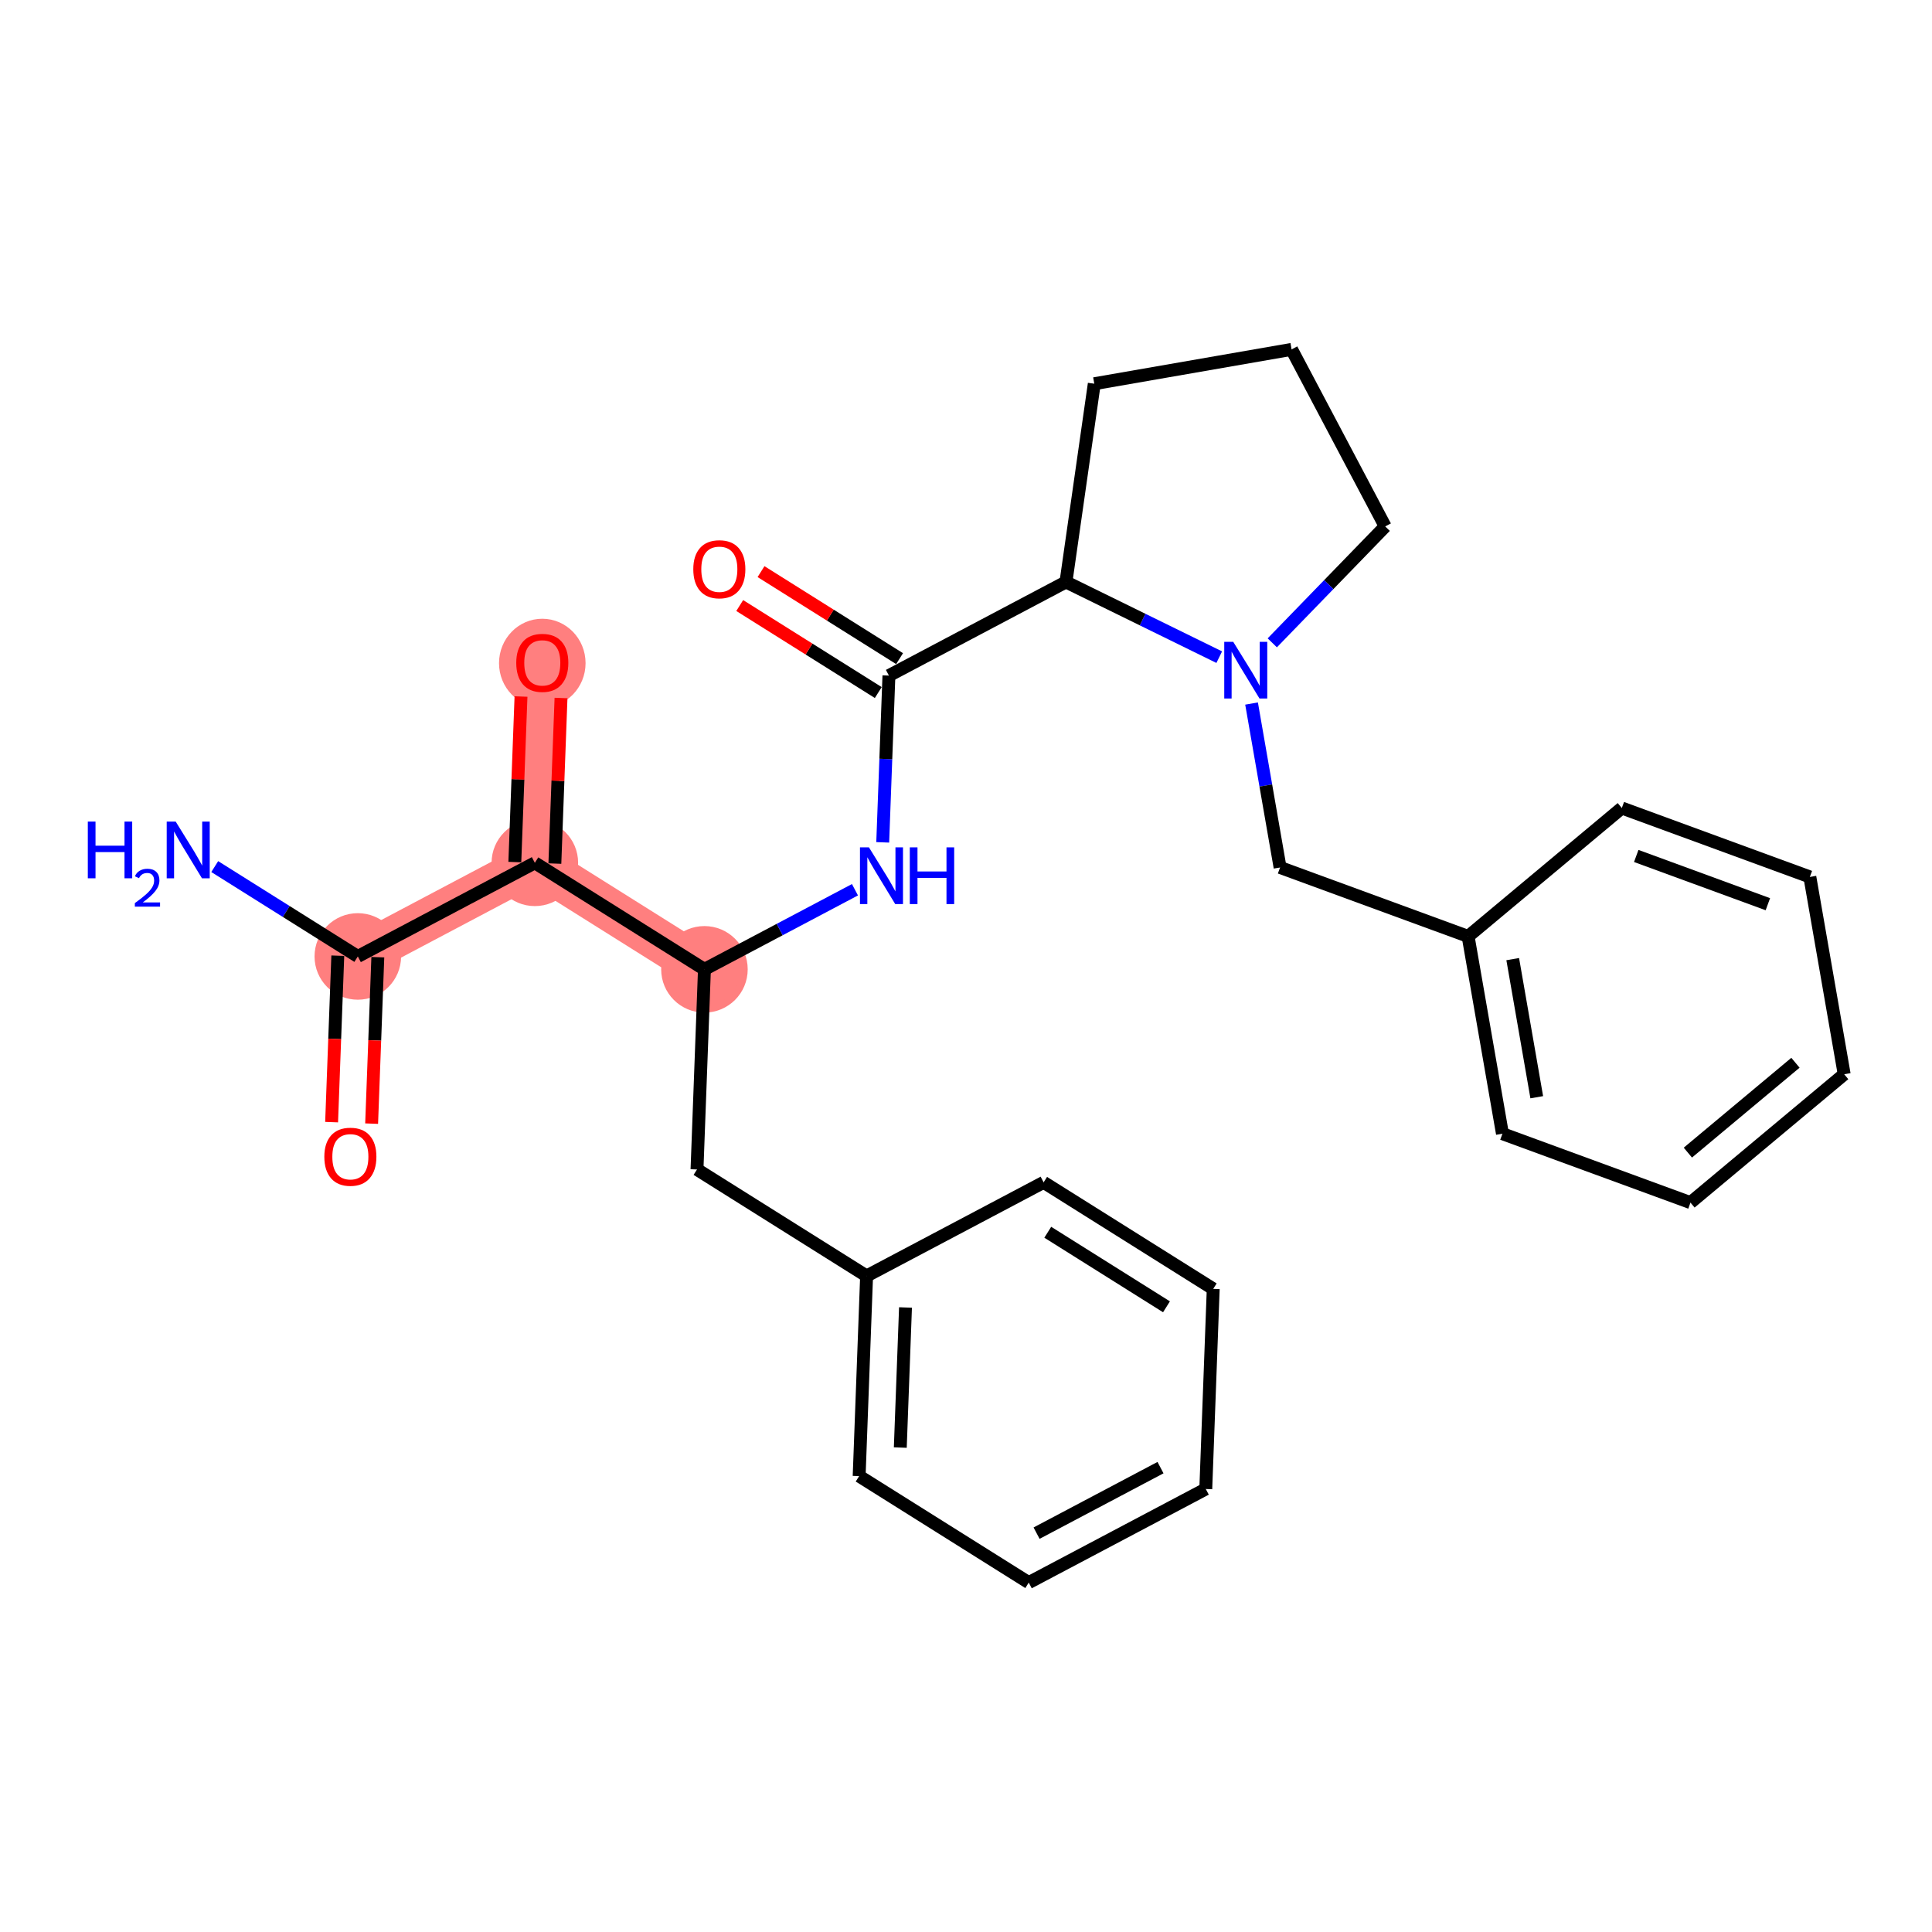 <?xml version='1.0' encoding='iso-8859-1'?>
<svg version='1.1' baseProfile='full'
              xmlns='http://www.w3.org/2000/svg'
                      xmlns:rdkit='http://www.rdkit.org/xml'
                      xmlns:xlink='http://www.w3.org/1999/xlink'
                  xml:space='preserve'
width='300px' height='300px' viewBox='0 0 300 300'>
<!-- END OF HEADER -->
<rect style='opacity:1.0;fill:#FFFFFF;stroke:none' width='300' height='300' x='0' y='0'> </rect>
<rect style='opacity:1.0;fill:#FFFFFF;stroke:none' width='300' height='300' x='0' y='0'> </rect>
<path d='M 55.561,148.516 L 83.051,133.979' style='fill:none;fill-rule:evenodd;stroke:#FF7F7F;stroke-width:6.6px;stroke-linecap:butt;stroke-linejoin:miter;stroke-opacity:1' />
<path d='M 83.051,133.979 L 84.207,102.903' style='fill:none;fill-rule:evenodd;stroke:#FF7F7F;stroke-width:6.6px;stroke-linecap:butt;stroke-linejoin:miter;stroke-opacity:1' />
<path d='M 83.051,133.979 L 109.385,150.518' style='fill:none;fill-rule:evenodd;stroke:#FF7F7F;stroke-width:6.6px;stroke-linecap:butt;stroke-linejoin:miter;stroke-opacity:1' />
<ellipse cx='55.561' cy='148.516' rx='6.219' ry='6.219'  style='fill:#FF7F7F;fill-rule:evenodd;stroke:#FF7F7F;stroke-width:1.0px;stroke-linecap:butt;stroke-linejoin:miter;stroke-opacity:1' />
<ellipse cx='83.051' cy='133.979' rx='6.219' ry='6.219'  style='fill:#FF7F7F;fill-rule:evenodd;stroke:#FF7F7F;stroke-width:1.0px;stroke-linecap:butt;stroke-linejoin:miter;stroke-opacity:1' />
<ellipse cx='84.207' cy='102.972' rx='6.219' ry='6.394'  style='fill:#FF7F7F;fill-rule:evenodd;stroke:#FF7F7F;stroke-width:1.0px;stroke-linecap:butt;stroke-linejoin:miter;stroke-opacity:1' />
<ellipse cx='109.385' cy='150.518' rx='6.219' ry='6.219'  style='fill:#FF7F7F;fill-rule:evenodd;stroke:#FF7F7F;stroke-width:1.0px;stroke-linecap:butt;stroke-linejoin:miter;stroke-opacity:1' />
<path class='bond-0 atom-0 atom-1' d='M 33.343,134.563 L 44.452,141.539' style='fill:none;fill-rule:evenodd;stroke:#0000FF;stroke-width:2.0px;stroke-linecap:butt;stroke-linejoin:miter;stroke-opacity:1' />
<path class='bond-0 atom-0 atom-1' d='M 44.452,141.539 L 55.561,148.516' style='fill:none;fill-rule:evenodd;stroke:#000000;stroke-width:2.0px;stroke-linecap:butt;stroke-linejoin:miter;stroke-opacity:1' />
<path class='bond-1 atom-1 atom-2' d='M 52.453,148.4 L 51.972,161.323' style='fill:none;fill-rule:evenodd;stroke:#000000;stroke-width:2.0px;stroke-linecap:butt;stroke-linejoin:miter;stroke-opacity:1' />
<path class='bond-1 atom-1 atom-2' d='M 51.972,161.323 L 51.492,174.245' style='fill:none;fill-rule:evenodd;stroke:#FF0000;stroke-width:2.0px;stroke-linecap:butt;stroke-linejoin:miter;stroke-opacity:1' />
<path class='bond-1 atom-1 atom-2' d='M 58.668,148.631 L 58.188,161.554' style='fill:none;fill-rule:evenodd;stroke:#000000;stroke-width:2.0px;stroke-linecap:butt;stroke-linejoin:miter;stroke-opacity:1' />
<path class='bond-1 atom-1 atom-2' d='M 58.188,161.554 L 57.707,174.477' style='fill:none;fill-rule:evenodd;stroke:#FF0000;stroke-width:2.0px;stroke-linecap:butt;stroke-linejoin:miter;stroke-opacity:1' />
<path class='bond-2 atom-1 atom-3' d='M 55.561,148.516 L 83.051,133.979' style='fill:none;fill-rule:evenodd;stroke:#000000;stroke-width:2.0px;stroke-linecap:butt;stroke-linejoin:miter;stroke-opacity:1' />
<path class='bond-3 atom-3 atom-4' d='M 86.159,134.095 L 86.636,121.24' style='fill:none;fill-rule:evenodd;stroke:#000000;stroke-width:2.0px;stroke-linecap:butt;stroke-linejoin:miter;stroke-opacity:1' />
<path class='bond-3 atom-3 atom-4' d='M 86.636,121.24 L 87.115,108.386' style='fill:none;fill-rule:evenodd;stroke:#FF0000;stroke-width:2.0px;stroke-linecap:butt;stroke-linejoin:miter;stroke-opacity:1' />
<path class='bond-3 atom-3 atom-4' d='M 79.943,133.863 L 80.421,121.009' style='fill:none;fill-rule:evenodd;stroke:#000000;stroke-width:2.0px;stroke-linecap:butt;stroke-linejoin:miter;stroke-opacity:1' />
<path class='bond-3 atom-3 atom-4' d='M 80.421,121.009 L 80.9,108.155' style='fill:none;fill-rule:evenodd;stroke:#FF0000;stroke-width:2.0px;stroke-linecap:butt;stroke-linejoin:miter;stroke-opacity:1' />
<path class='bond-4 atom-3 atom-5' d='M 83.051,133.979 L 109.385,150.518' style='fill:none;fill-rule:evenodd;stroke:#000000;stroke-width:2.0px;stroke-linecap:butt;stroke-linejoin:miter;stroke-opacity:1' />
<path class='bond-5 atom-5 atom-6' d='M 109.385,150.518 L 108.23,181.593' style='fill:none;fill-rule:evenodd;stroke:#000000;stroke-width:2.0px;stroke-linecap:butt;stroke-linejoin:miter;stroke-opacity:1' />
<path class='bond-12 atom-5 atom-13' d='M 109.385,150.518 L 121.072,144.338' style='fill:none;fill-rule:evenodd;stroke:#000000;stroke-width:2.0px;stroke-linecap:butt;stroke-linejoin:miter;stroke-opacity:1' />
<path class='bond-12 atom-5 atom-13' d='M 121.072,144.338 L 132.758,138.158' style='fill:none;fill-rule:evenodd;stroke:#0000FF;stroke-width:2.0px;stroke-linecap:butt;stroke-linejoin:miter;stroke-opacity:1' />
<path class='bond-6 atom-6 atom-7' d='M 108.23,181.593 L 134.564,198.132' style='fill:none;fill-rule:evenodd;stroke:#000000;stroke-width:2.0px;stroke-linecap:butt;stroke-linejoin:miter;stroke-opacity:1' />
<path class='bond-7 atom-7 atom-8' d='M 134.564,198.132 L 133.408,229.208' style='fill:none;fill-rule:evenodd;stroke:#000000;stroke-width:2.0px;stroke-linecap:butt;stroke-linejoin:miter;stroke-opacity:1' />
<path class='bond-7 atom-7 atom-8' d='M 140.606,203.025 L 139.797,224.778' style='fill:none;fill-rule:evenodd;stroke:#000000;stroke-width:2.0px;stroke-linecap:butt;stroke-linejoin:miter;stroke-opacity:1' />
<path class='bond-27 atom-12 atom-7' d='M 162.054,183.595 L 134.564,198.132' style='fill:none;fill-rule:evenodd;stroke:#000000;stroke-width:2.0px;stroke-linecap:butt;stroke-linejoin:miter;stroke-opacity:1' />
<path class='bond-8 atom-8 atom-9' d='M 133.408,229.208 L 159.743,245.747' style='fill:none;fill-rule:evenodd;stroke:#000000;stroke-width:2.0px;stroke-linecap:butt;stroke-linejoin:miter;stroke-opacity:1' />
<path class='bond-9 atom-9 atom-10' d='M 159.743,245.747 L 187.233,231.21' style='fill:none;fill-rule:evenodd;stroke:#000000;stroke-width:2.0px;stroke-linecap:butt;stroke-linejoin:miter;stroke-opacity:1' />
<path class='bond-9 atom-9 atom-10' d='M 160.959,238.068 L 180.202,227.892' style='fill:none;fill-rule:evenodd;stroke:#000000;stroke-width:2.0px;stroke-linecap:butt;stroke-linejoin:miter;stroke-opacity:1' />
<path class='bond-10 atom-10 atom-11' d='M 187.233,231.21 L 188.389,200.134' style='fill:none;fill-rule:evenodd;stroke:#000000;stroke-width:2.0px;stroke-linecap:butt;stroke-linejoin:miter;stroke-opacity:1' />
<path class='bond-11 atom-11 atom-12' d='M 188.389,200.134 L 162.054,183.595' style='fill:none;fill-rule:evenodd;stroke:#000000;stroke-width:2.0px;stroke-linecap:butt;stroke-linejoin:miter;stroke-opacity:1' />
<path class='bond-11 atom-11 atom-12' d='M 181.131,202.92 L 162.697,191.343' style='fill:none;fill-rule:evenodd;stroke:#000000;stroke-width:2.0px;stroke-linecap:butt;stroke-linejoin:miter;stroke-opacity:1' />
<path class='bond-13 atom-13 atom-14' d='M 137.068,130.8 L 137.55,117.853' style='fill:none;fill-rule:evenodd;stroke:#0000FF;stroke-width:2.0px;stroke-linecap:butt;stroke-linejoin:miter;stroke-opacity:1' />
<path class='bond-13 atom-13 atom-14' d='M 137.55,117.853 L 138.031,104.905' style='fill:none;fill-rule:evenodd;stroke:#000000;stroke-width:2.0px;stroke-linecap:butt;stroke-linejoin:miter;stroke-opacity:1' />
<path class='bond-14 atom-14 atom-15' d='M 139.685,102.272 L 128.928,95.516' style='fill:none;fill-rule:evenodd;stroke:#000000;stroke-width:2.0px;stroke-linecap:butt;stroke-linejoin:miter;stroke-opacity:1' />
<path class='bond-14 atom-14 atom-15' d='M 128.928,95.516 L 118.171,88.76' style='fill:none;fill-rule:evenodd;stroke:#FF0000;stroke-width:2.0px;stroke-linecap:butt;stroke-linejoin:miter;stroke-opacity:1' />
<path class='bond-14 atom-14 atom-15' d='M 136.377,107.539 L 125.62,100.783' style='fill:none;fill-rule:evenodd;stroke:#000000;stroke-width:2.0px;stroke-linecap:butt;stroke-linejoin:miter;stroke-opacity:1' />
<path class='bond-14 atom-14 atom-15' d='M 125.62,100.783 L 114.863,94.027' style='fill:none;fill-rule:evenodd;stroke:#FF0000;stroke-width:2.0px;stroke-linecap:butt;stroke-linejoin:miter;stroke-opacity:1' />
<path class='bond-15 atom-14 atom-16' d='M 138.031,104.905 L 165.522,90.368' style='fill:none;fill-rule:evenodd;stroke:#000000;stroke-width:2.0px;stroke-linecap:butt;stroke-linejoin:miter;stroke-opacity:1' />
<path class='bond-16 atom-16 atom-17' d='M 165.522,90.368 L 169.919,59.584' style='fill:none;fill-rule:evenodd;stroke:#000000;stroke-width:2.0px;stroke-linecap:butt;stroke-linejoin:miter;stroke-opacity:1' />
<path class='bond-28 atom-20 atom-16' d='M 189.323,102.044 L 177.422,96.206' style='fill:none;fill-rule:evenodd;stroke:#0000FF;stroke-width:2.0px;stroke-linecap:butt;stroke-linejoin:miter;stroke-opacity:1' />
<path class='bond-28 atom-20 atom-16' d='M 177.422,96.206 L 165.522,90.368' style='fill:none;fill-rule:evenodd;stroke:#000000;stroke-width:2.0px;stroke-linecap:butt;stroke-linejoin:miter;stroke-opacity:1' />
<path class='bond-17 atom-17 atom-18' d='M 169.919,59.584 L 200.556,54.253' style='fill:none;fill-rule:evenodd;stroke:#000000;stroke-width:2.0px;stroke-linecap:butt;stroke-linejoin:miter;stroke-opacity:1' />
<path class='bond-18 atom-18 atom-19' d='M 200.556,54.253 L 215.093,81.743' style='fill:none;fill-rule:evenodd;stroke:#000000;stroke-width:2.0px;stroke-linecap:butt;stroke-linejoin:miter;stroke-opacity:1' />
<path class='bond-19 atom-19 atom-20' d='M 215.093,81.743 L 206.325,90.782' style='fill:none;fill-rule:evenodd;stroke:#000000;stroke-width:2.0px;stroke-linecap:butt;stroke-linejoin:miter;stroke-opacity:1' />
<path class='bond-19 atom-19 atom-20' d='M 206.325,90.782 L 197.558,99.82' style='fill:none;fill-rule:evenodd;stroke:#0000FF;stroke-width:2.0px;stroke-linecap:butt;stroke-linejoin:miter;stroke-opacity:1' />
<path class='bond-20 atom-20 atom-21' d='M 194.342,109.245 L 196.556,121.973' style='fill:none;fill-rule:evenodd;stroke:#0000FF;stroke-width:2.0px;stroke-linecap:butt;stroke-linejoin:miter;stroke-opacity:1' />
<path class='bond-20 atom-20 atom-21' d='M 196.556,121.973 L 198.771,134.701' style='fill:none;fill-rule:evenodd;stroke:#000000;stroke-width:2.0px;stroke-linecap:butt;stroke-linejoin:miter;stroke-opacity:1' />
<path class='bond-21 atom-21 atom-22' d='M 198.771,134.701 L 227.969,145.403' style='fill:none;fill-rule:evenodd;stroke:#000000;stroke-width:2.0px;stroke-linecap:butt;stroke-linejoin:miter;stroke-opacity:1' />
<path class='bond-22 atom-22 atom-23' d='M 227.969,145.403 L 233.299,176.04' style='fill:none;fill-rule:evenodd;stroke:#000000;stroke-width:2.0px;stroke-linecap:butt;stroke-linejoin:miter;stroke-opacity:1' />
<path class='bond-22 atom-22 atom-23' d='M 234.895,148.932 L 238.627,170.378' style='fill:none;fill-rule:evenodd;stroke:#000000;stroke-width:2.0px;stroke-linecap:butt;stroke-linejoin:miter;stroke-opacity:1' />
<path class='bond-29 atom-27 atom-22' d='M 251.836,125.468 L 227.969,145.403' style='fill:none;fill-rule:evenodd;stroke:#000000;stroke-width:2.0px;stroke-linecap:butt;stroke-linejoin:miter;stroke-opacity:1' />
<path class='bond-23 atom-23 atom-24' d='M 233.299,176.04 L 262.497,186.742' style='fill:none;fill-rule:evenodd;stroke:#000000;stroke-width:2.0px;stroke-linecap:butt;stroke-linejoin:miter;stroke-opacity:1' />
<path class='bond-24 atom-24 atom-25' d='M 262.497,186.742 L 286.364,166.807' style='fill:none;fill-rule:evenodd;stroke:#000000;stroke-width:2.0px;stroke-linecap:butt;stroke-linejoin:miter;stroke-opacity:1' />
<path class='bond-24 atom-24 atom-25' d='M 262.09,178.978 L 278.797,165.024' style='fill:none;fill-rule:evenodd;stroke:#000000;stroke-width:2.0px;stroke-linecap:butt;stroke-linejoin:miter;stroke-opacity:1' />
<path class='bond-25 atom-25 atom-26' d='M 286.364,166.807 L 281.033,136.17' style='fill:none;fill-rule:evenodd;stroke:#000000;stroke-width:2.0px;stroke-linecap:butt;stroke-linejoin:miter;stroke-opacity:1' />
<path class='bond-26 atom-26 atom-27' d='M 281.033,136.17 L 251.836,125.468' style='fill:none;fill-rule:evenodd;stroke:#000000;stroke-width:2.0px;stroke-linecap:butt;stroke-linejoin:miter;stroke-opacity:1' />
<path class='bond-26 atom-26 atom-27' d='M 274.513,140.404 L 254.075,132.913' style='fill:none;fill-rule:evenodd;stroke:#000000;stroke-width:2.0px;stroke-linecap:butt;stroke-linejoin:miter;stroke-opacity:1' />
<path  class='atom-0' d='M 13.636 127.574
L 14.831 127.574
L 14.831 131.318
L 19.333 131.318
L 19.333 127.574
L 20.527 127.574
L 20.527 136.38
L 19.333 136.38
L 19.333 132.313
L 14.831 132.313
L 14.831 136.38
L 13.636 136.38
L 13.636 127.574
' fill='#0000FF'/>
<path  class='atom-0' d='M 20.954 136.071
Q 21.168 135.521, 21.677 135.218
Q 22.186 134.906, 22.892 134.906
Q 23.77 134.906, 24.263 135.382
Q 24.756 135.858, 24.756 136.704
Q 24.756 137.566, 24.115 138.37
Q 23.483 139.175, 22.169 140.127
L 24.854 140.127
L 24.854 140.784
L 20.938 140.784
L 20.938 140.234
Q 22.022 139.462, 22.662 138.887
Q 23.311 138.313, 23.622 137.796
Q 23.934 137.278, 23.934 136.745
Q 23.934 136.186, 23.655 135.874
Q 23.376 135.562, 22.892 135.562
Q 22.424 135.562, 22.112 135.751
Q 21.8 135.94, 21.578 136.359
L 20.954 136.071
' fill='#0000FF'/>
<path  class='atom-0' d='M 27.28 127.574
L 30.165 132.238
Q 30.451 132.699, 30.912 133.532
Q 31.372 134.365, 31.397 134.415
L 31.397 127.574
L 32.566 127.574
L 32.566 136.38
L 31.36 136.38
L 28.262 131.281
Q 27.901 130.683, 27.516 129.999
Q 27.143 129.315, 27.031 129.104
L 27.031 136.38
L 25.886 136.38
L 25.886 127.574
L 27.28 127.574
' fill='#0000FF'/>
<path  class='atom-2' d='M 50.362 179.616
Q 50.362 177.502, 51.407 176.32
Q 52.452 175.138, 54.405 175.138
Q 56.358 175.138, 57.403 176.32
Q 58.447 177.502, 58.447 179.616
Q 58.447 181.756, 57.39 182.975
Q 56.333 184.182, 54.405 184.182
Q 52.464 184.182, 51.407 182.975
Q 50.362 181.768, 50.362 179.616
M 54.405 183.186
Q 55.748 183.186, 56.47 182.291
Q 57.204 181.383, 57.204 179.616
Q 57.204 177.887, 56.47 177.017
Q 55.748 176.134, 54.405 176.134
Q 53.062 176.134, 52.328 177.004
Q 51.606 177.875, 51.606 179.616
Q 51.606 181.395, 52.328 182.291
Q 53.062 183.186, 54.405 183.186
' fill='#FF0000'/>
<path  class='atom-4' d='M 80.164 102.928
Q 80.164 100.814, 81.209 99.632
Q 82.254 98.45, 84.207 98.45
Q 86.16 98.45, 87.204 99.632
Q 88.249 100.814, 88.249 102.928
Q 88.249 105.068, 87.192 106.287
Q 86.135 107.493, 84.207 107.493
Q 82.266 107.493, 81.209 106.287
Q 80.164 105.08, 80.164 102.928
M 84.207 106.498
Q 85.55 106.498, 86.272 105.603
Q 87.005 104.695, 87.005 102.928
Q 87.005 101.199, 86.272 100.328
Q 85.55 99.445, 84.207 99.445
Q 82.863 99.445, 82.129 100.316
Q 81.408 101.187, 81.408 102.928
Q 81.408 104.707, 82.129 105.603
Q 82.863 106.498, 84.207 106.498
' fill='#FF0000'/>
<path  class='atom-13' d='M 134.929 131.578
L 137.815 136.242
Q 138.101 136.702, 138.561 137.536
Q 139.021 138.369, 139.046 138.419
L 139.046 131.578
L 140.215 131.578
L 140.215 140.384
L 139.009 140.384
L 135.912 135.284
Q 135.551 134.687, 135.165 134.003
Q 134.792 133.319, 134.68 133.108
L 134.68 140.384
L 133.536 140.384
L 133.536 131.578
L 134.929 131.578
' fill='#0000FF'/>
<path  class='atom-13' d='M 141.273 131.578
L 142.467 131.578
L 142.467 135.322
L 146.97 135.322
L 146.97 131.578
L 148.164 131.578
L 148.164 140.384
L 146.97 140.384
L 146.97 136.317
L 142.467 136.317
L 142.467 140.384
L 141.273 140.384
L 141.273 131.578
' fill='#0000FF'/>
<path  class='atom-15' d='M 107.654 88.391
Q 107.654 86.277, 108.699 85.095
Q 109.744 83.913, 111.697 83.913
Q 113.65 83.913, 114.695 85.095
Q 115.74 86.277, 115.74 88.391
Q 115.74 90.531, 114.682 91.75
Q 113.625 92.956, 111.697 92.956
Q 109.756 92.956, 108.699 91.75
Q 107.654 90.543, 107.654 88.391
M 111.697 91.961
Q 113.04 91.961, 113.762 91.066
Q 114.496 90.158, 114.496 88.391
Q 114.496 86.662, 113.762 85.792
Q 113.04 84.908, 111.697 84.908
Q 110.354 84.908, 109.62 85.779
Q 108.898 86.65, 108.898 88.391
Q 108.898 90.17, 109.62 91.066
Q 110.354 91.961, 111.697 91.961
' fill='#FF0000'/>
<path  class='atom-20' d='M 191.494 99.66
L 194.38 104.325
Q 194.666 104.785, 195.126 105.619
Q 195.586 106.452, 195.611 106.502
L 195.611 99.66
L 196.78 99.66
L 196.78 108.467
L 195.574 108.467
L 192.476 103.367
Q 192.116 102.77, 191.73 102.086
Q 191.357 101.402, 191.245 101.19
L 191.245 108.467
L 190.101 108.467
L 190.101 99.66
L 191.494 99.66
' fill='#0000FF'/>
</svg>

